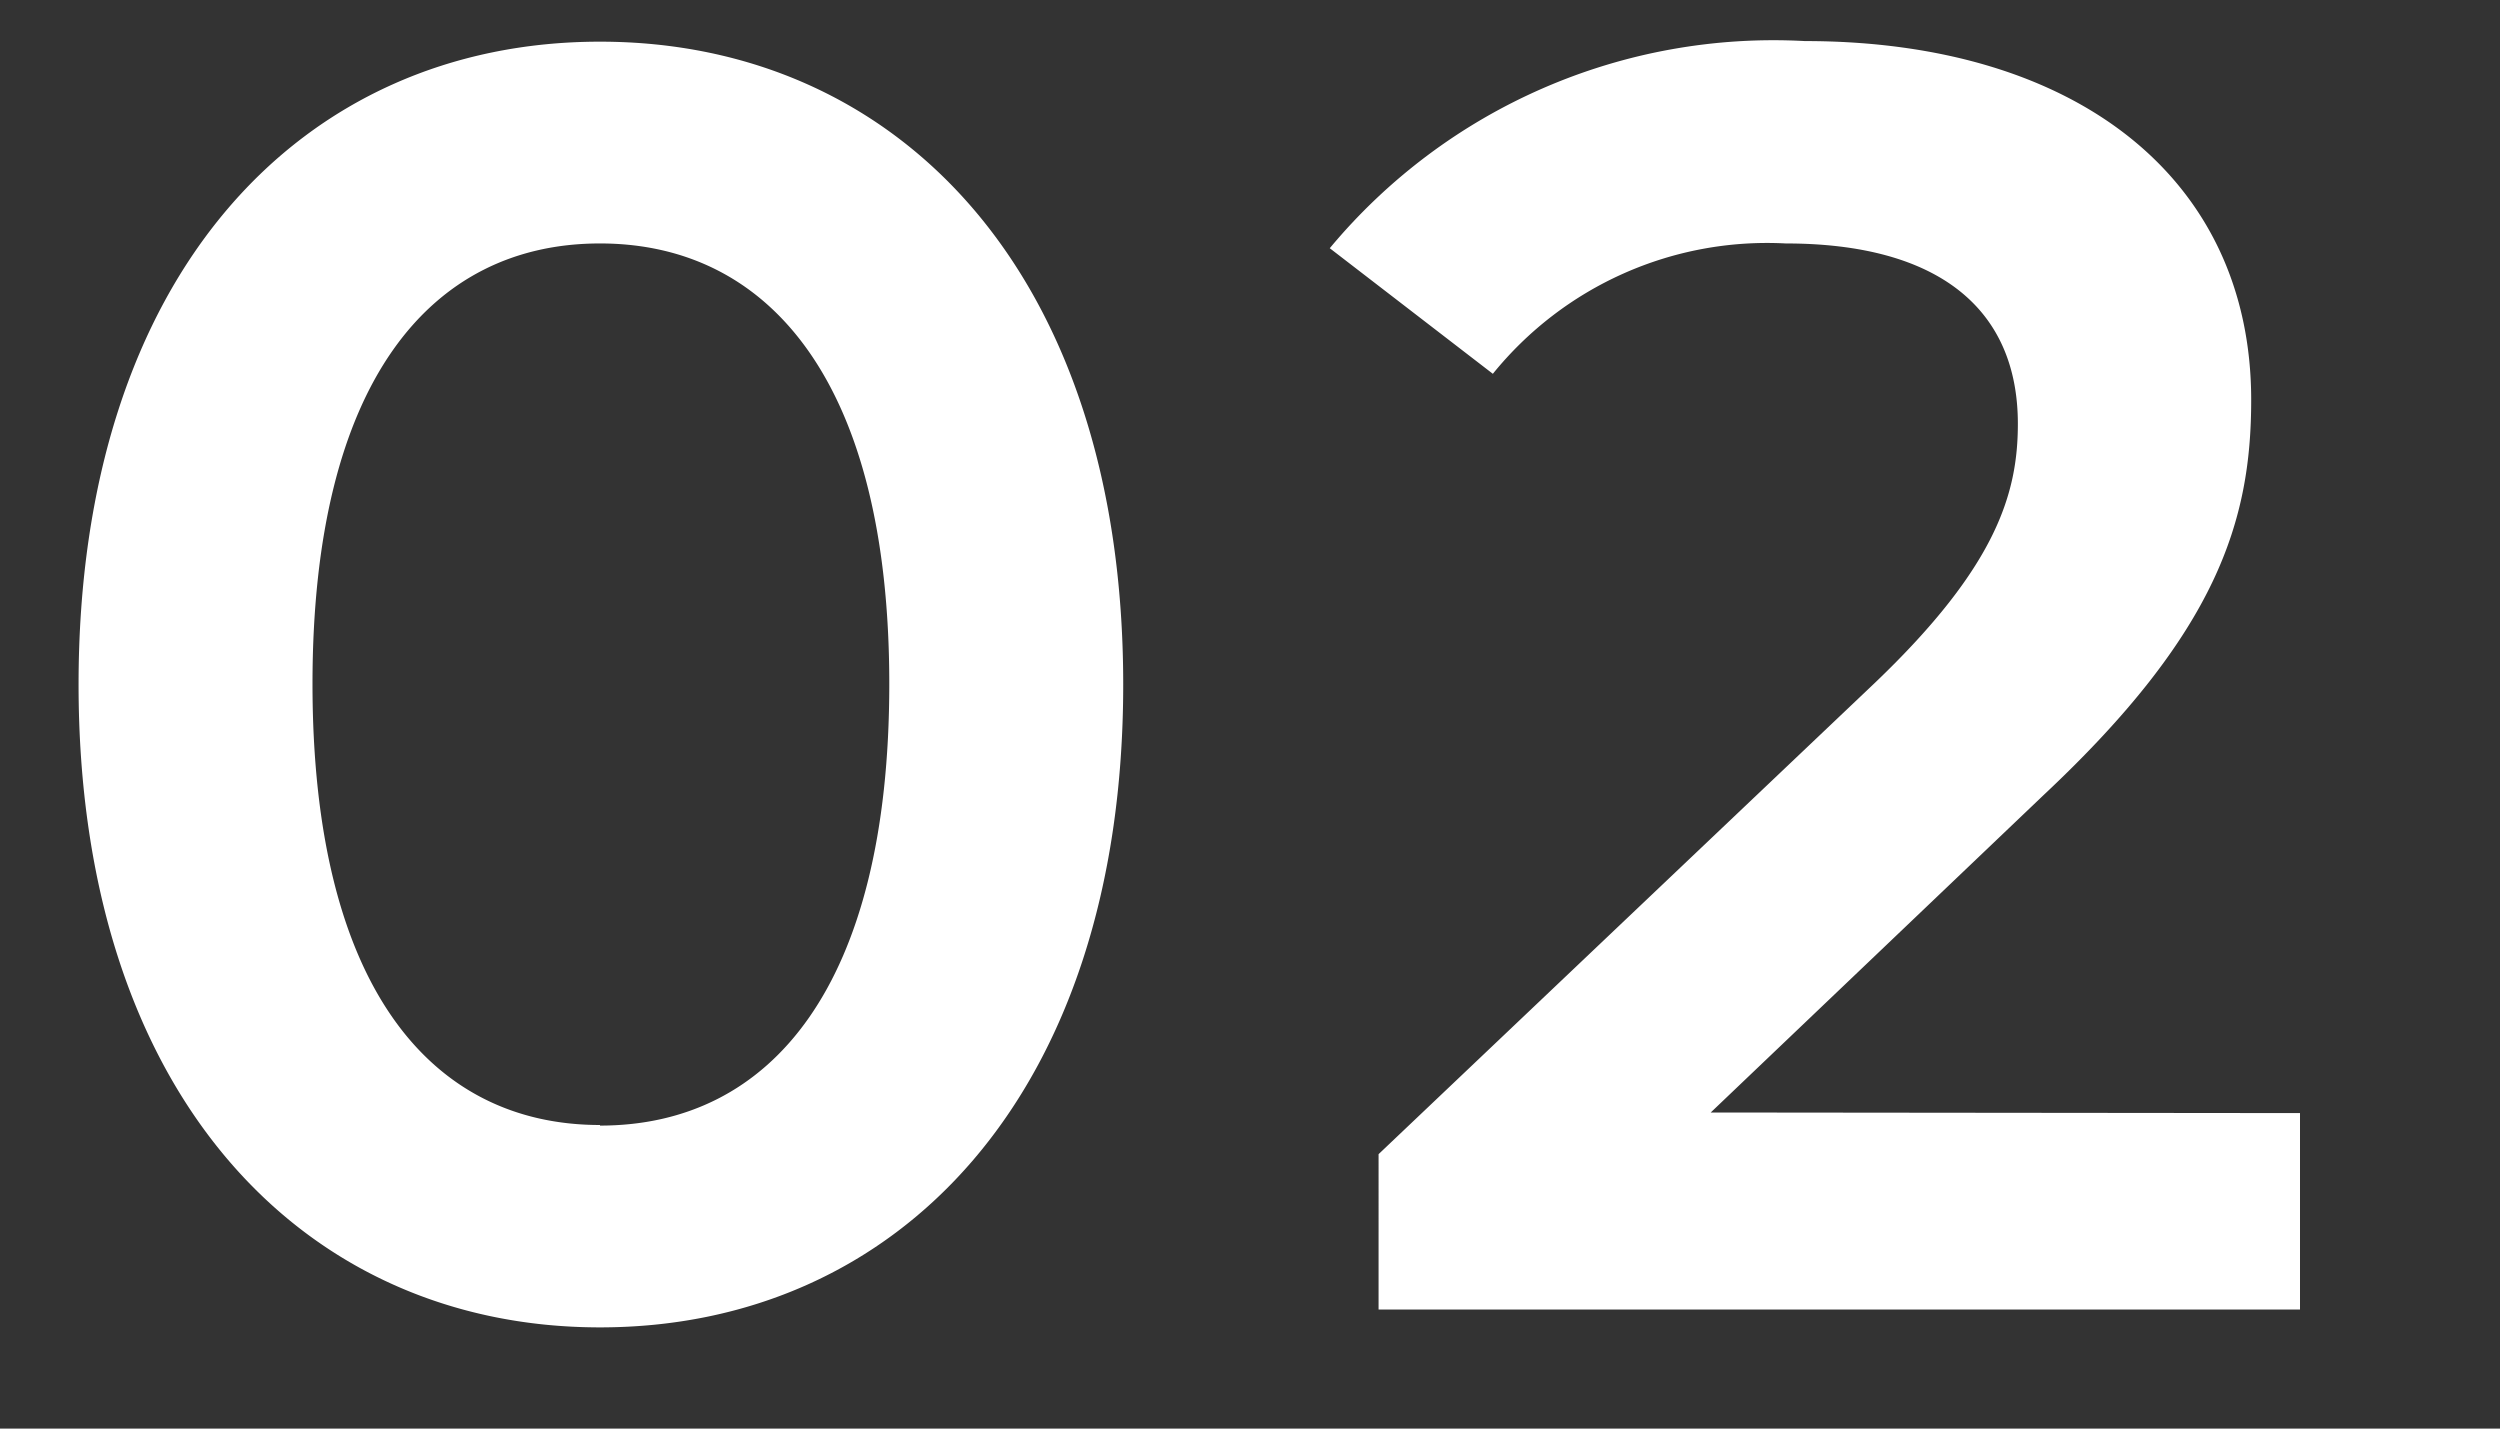 <svg xmlns="http://www.w3.org/2000/svg" width="21" height="12" viewBox="0 0 21 12">
  <rect x="0" y="0" width="21" height="12" fill="#333333" stroke="none"/>
  <g id="グループ_2312" data-name="グループ 2312" transform="translate(-136 -3962)">
    <path id="パス_1878" data-name="パス 1878" d="M5.04.15c2.5,0,4.395-1.95,4.395-5.4s-1.89-5.4-4.395-5.4S.66-8.7.66-5.25,2.55.15,5.04.15Zm0-1.7c-1.425,0-2.415-1.17-2.415-3.705s.99-3.7,2.415-3.7,2.43,1.17,2.43,3.7S6.48-1.545,5.04-1.545Zm9.33-.105,2.8-2.67c1.455-1.365,1.74-2.3,1.74-3.315,0-1.86-1.47-3.015-3.75-3.015a4.849,4.849,0,0,0-3.99,1.74L12.54-7.86A2.964,2.964,0,0,1,15-8.955c1.29,0,1.95.555,1.95,1.515,0,.585-.18,1.2-1.2,2.175l-4.17,3.96V0h7.74V-1.65Z" transform="translate(136 3973)" fill="#fff"/>
    <rect id="長方形_1167" data-name="長方形 1167" width="21" height="12" transform="translate(136 3962)" fill="none"/>
  </g>
</svg>
